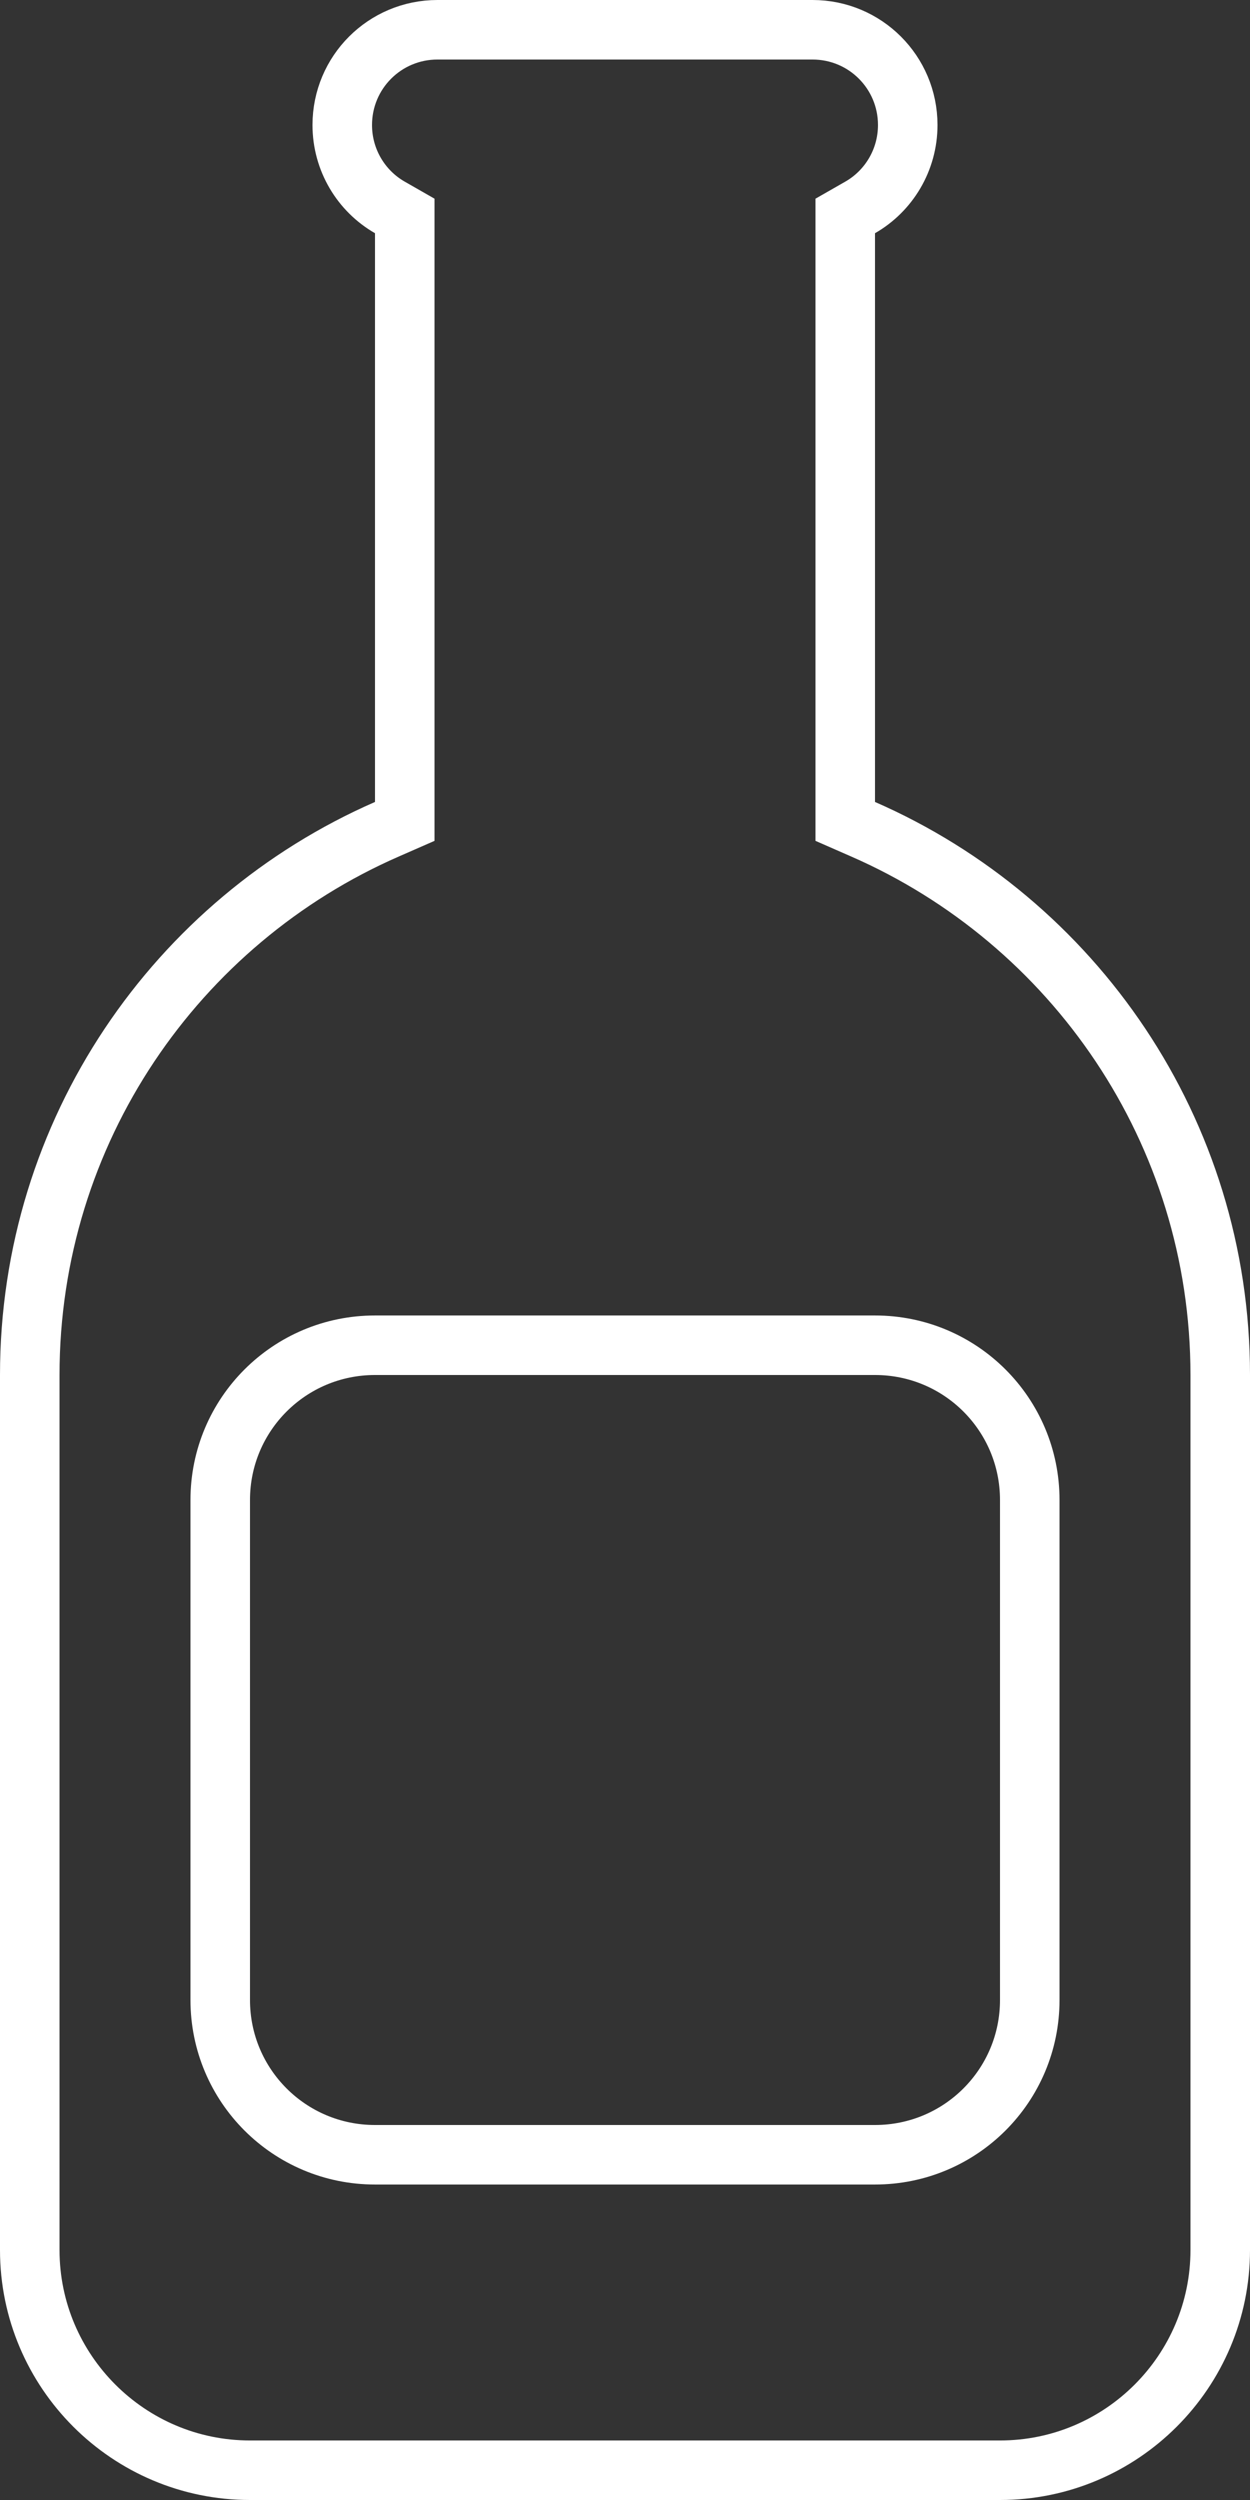 <svg xmlns="http://www.w3.org/2000/svg" fill="none" viewBox="0 0 63 126" height="126" width="63">
<rect x="0" y="0" width="63" height="126" fill="#333333" stroke="none"/>
<path stroke-width="3" stroke="white" d="M18.9 67.8C14.587 67.8 11.1 71.287 11.1 75.6V100.8C11.1 105.113 14.587 108.6 18.9 108.6H44.1C48.413 108.6 51.9 105.113 51.9 100.8V75.6C51.9 71.287 48.413 67.8 44.1 67.8H18.9ZM20.4 10.884L19.645 10.452C18.209 9.629 17.25 8.071 17.25 6.3C17.25 3.644 19.394 1.5 22.05 1.5H40.95C43.606 1.5 45.75 3.644 45.75 6.3C45.75 8.071 44.791 9.629 43.355 10.452L42.6 10.884V41.399L43.499 41.793C54.096 46.426 61.5 57.002 61.5 69.3V113.4C61.5 119.521 56.521 124.5 50.4 124.5H12.6C6.479 124.5 1.5 119.521 1.5 113.4V69.3C1.5 57.002 8.904 46.426 19.501 41.793L20.4 41.399V10.884Z"></path>
</svg>
